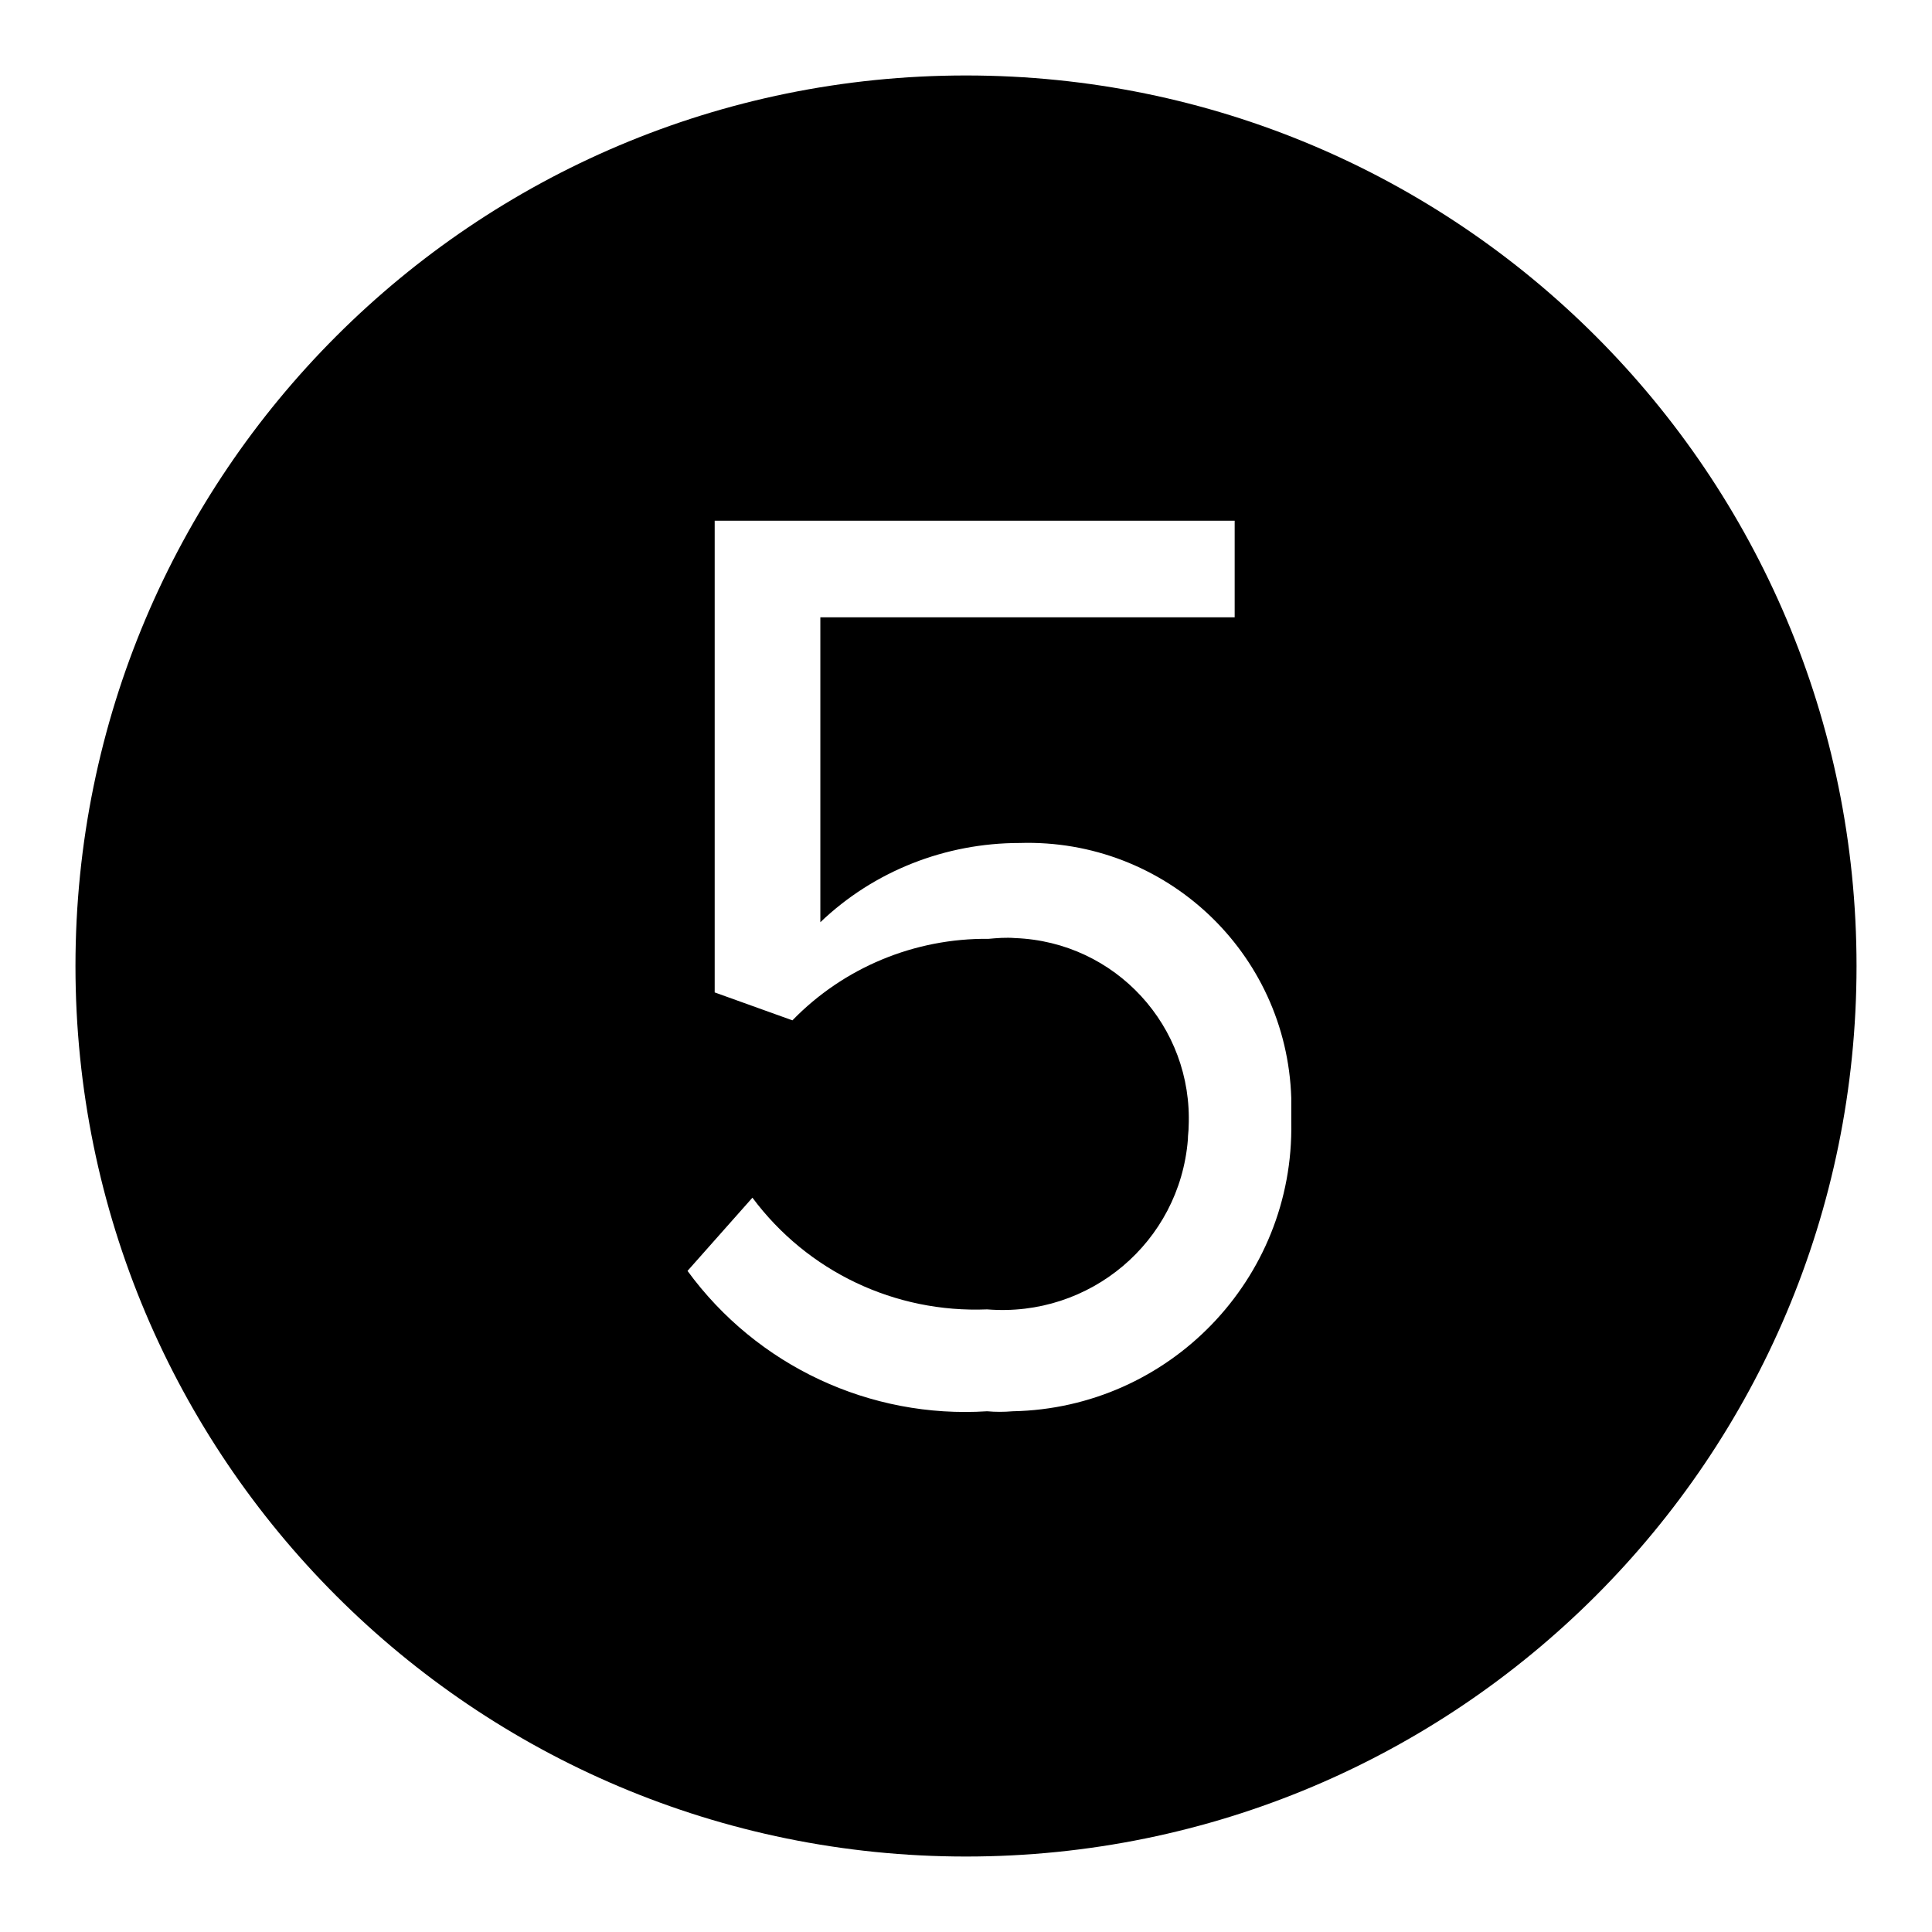 <?xml version="1.0" encoding="utf-8"?>
<!-- Svg Vector Icons : http://www.onlinewebfonts.com/icon -->
<!DOCTYPE svg PUBLIC "-//W3C//DTD SVG 1.1//EN" "http://www.w3.org/Graphics/SVG/1.1/DTD/svg11.dtd">
<svg version="1.1" xmlns="http://www.w3.org/2000/svg" xmlns:xlink="http://www.w3.org/1999/xlink" x="0px" y="0px" viewBox="0 0 256 256" enable-background="new 0 0 256 256" xml:space="preserve">
<g> <path fill="#000000" d="M128,10C62.8,10,10,62.8,10,128c0,65.2,52.8,118,118,118c65.2,0,118-52.8,118-118C246,62.8,193.2,10,128,10 z M130.8,187c-15.5,1-30.5-6-39.7-18.6l8.6-9.7c7.3,9.8,18.9,15.3,31.1,14.8c13.6,1.1,25.5-8.9,26.6-22.5c0-0.6,0.1-1.1,0.1-1.7 c0.6-13.3-9.7-24.5-23-25c-1.2-0.1-2.4,0-3.5,0.1c-9.8-0.1-19.2,3.8-26,10.8l-10.3-3.7V69h68.9v12.8h-54.9v40.4 c7.1-6.8,16.6-10.5,26.4-10.5c19.3-0.6,35.4,14.5,36,33.8c0,1.1,0,2.1,0,3.2c0.4,20.8-16.2,37.9-36.9,38.3 C133,187.1,131.9,187.1,130.8,187z"/></g>
</svg>
